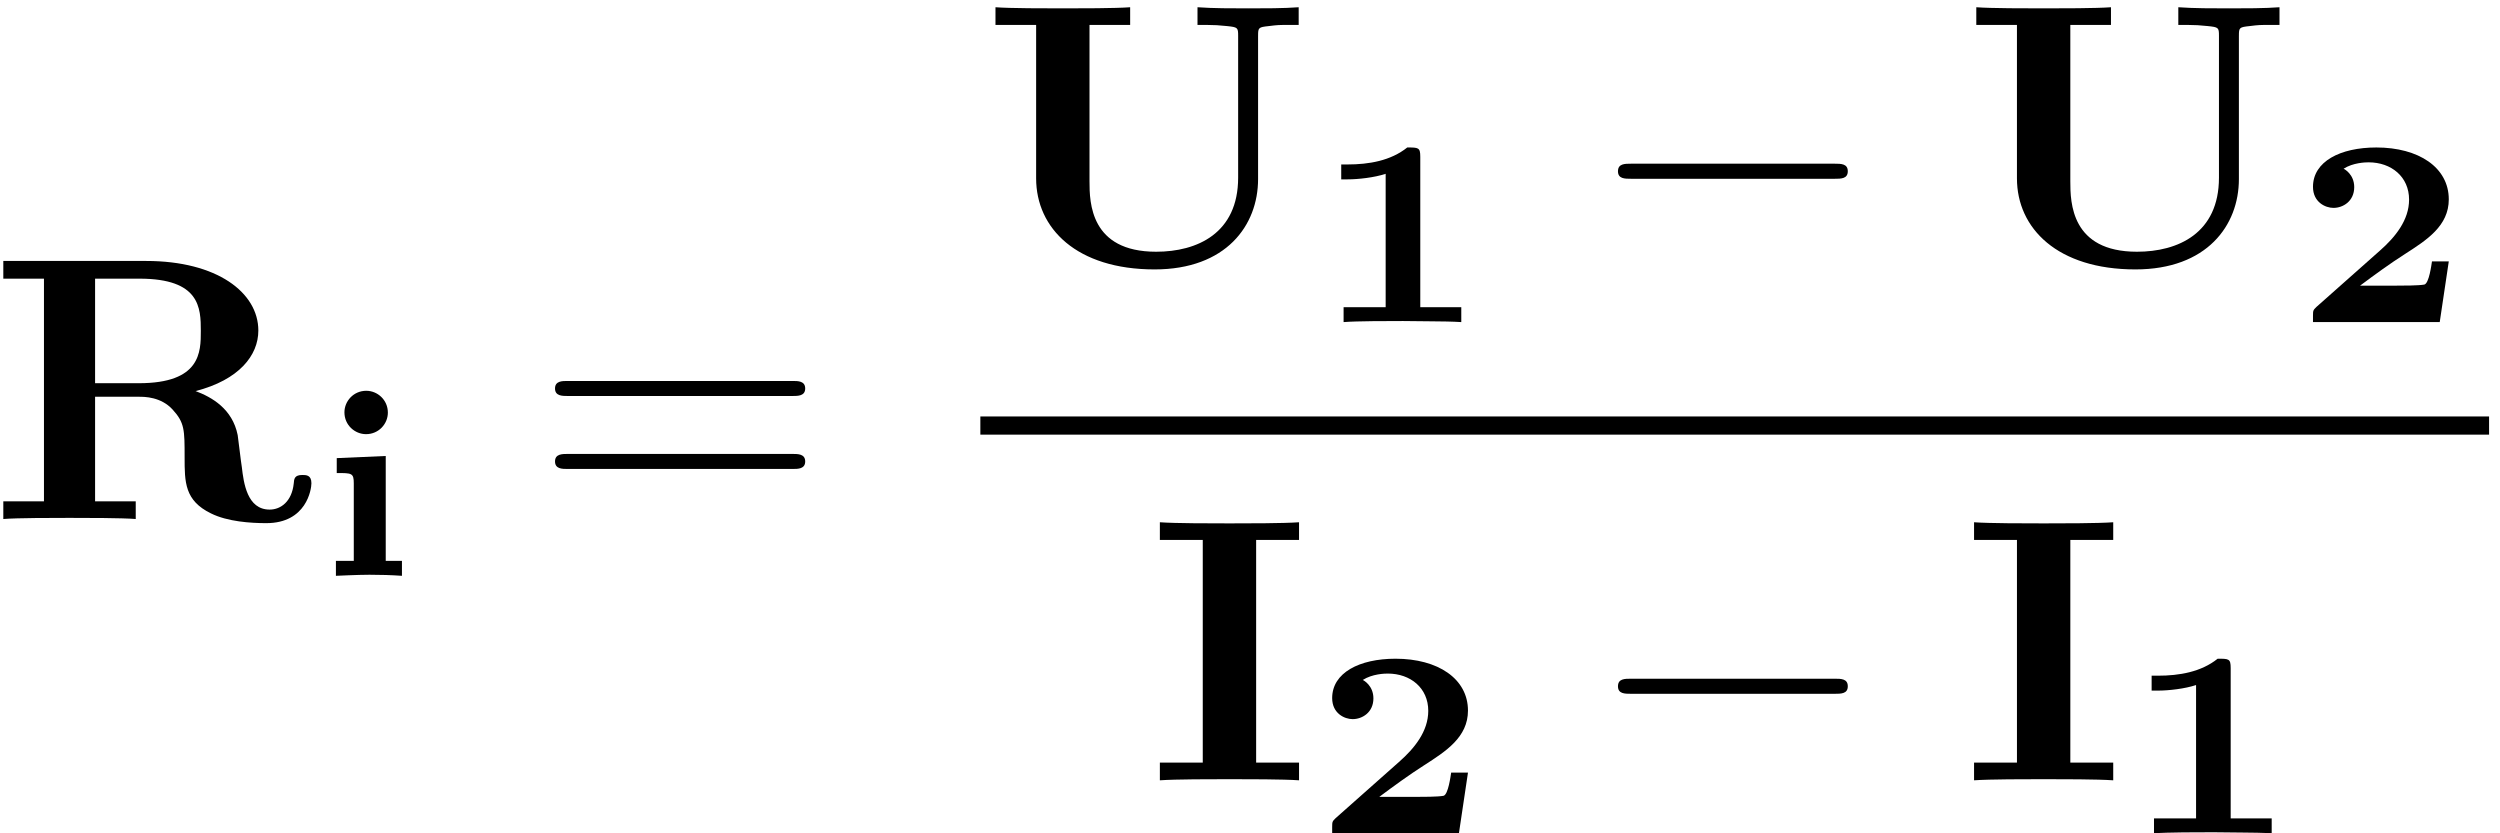 <?xml version="1.0" encoding="UTF-8" standalone="no"?>
<!-- Created with Inkscape (http://www.inkscape.org/) -->

<svg
   version="1.1"
   id="svg2"
   xml:space="preserve"
   width="88"
   height="29.333"
   viewBox="0 0 88 29.333"
   xmlns="http://www.w3.org/2000/svg"
   xmlns:svg="http://www.w3.org/2000/svg"><defs
     id="defs6" /><g
     id="g8"
     transform="matrix(1.333,0,0,-1.333,0,29.333)"><g
       id="g10"
       transform="scale(0.1)"><path
         d="m 25.109,118.859 v 27.61 h 11.719 c 16,0 16.203,-7.735 16.203,-13.797 0,-5.563 0,-13.813 -16.391,-13.813 z m 26.531,-2.078 c 11.516,2.969 16.578,9.438 16.578,15.985 0,10.031 -10.922,18.375 -29.594,18.375 H 0.875 v -4.672 H 11.609 V 87.672 H 0.875 V 83 c 3.578,0.297 13.312,0.297 17.484,0.297 4.172,0 13.906,0 17.484,-0.297 v 4.672 H 25.109 v 27.609 h 11.625 c 1.391,0 5.766,0 8.844,-3.375 3.172,-3.468 3.172,-5.359 3.172,-12.609 0,-6.562 0,-11.422 6.953,-14.812 4.375,-2.188 10.531,-2.578 14.609,-2.578 10.625,0 11.922,8.938 11.922,10.531 0,2.188 -1.391,2.188 -2.391,2.188 -2.078,0 -2.188,-1 -2.281,-2.281 -0.5,-4.672 -3.375,-6.859 -6.359,-6.859 -5.953,0 -6.859,7.047 -7.344,11.219 -0.203,1.094 -1,7.953 -1.094,8.453 -1.391,6.953 -6.859,10.032 -11.125,11.625"
         style="fill:#000000;fill-opacity:1;fill-rule:nonzero;stroke:none"
         id="path12" /><path
         d="m 102.422,111.094 c 0,3.375 -2.75,5.765 -5.703,5.765 -3.375,0 -5.766,-2.75 -5.766,-5.687 0,-3.375 2.75,-5.766 5.703,-5.766 3.375,0 5.766,2.735 5.766,5.688 z M 88.922,99.078 v -3.938 c 4,0 4.5,0 4.5,-2.75 V 71.938 H 88.703 V 68 c 0.141,0 5.703,0.281 8.859,0.281 2.89,0 5.704,-0.078 8.579,-0.281 v 3.938 h -4.282 V 99.641 L 88.922,99.078"
         style="fill:#000000;fill-opacity:1;fill-rule:nonzero;stroke:none"
         id="path14" /><path
         d="m 209.25,115.484 c 1.484,0 3.375,0 3.375,1.985 0,1.984 -1.891,1.984 -3.281,1.984 h -59.5 c -1.391,0 -3.281,0 -3.281,-1.984 0,-1.985 1.89,-1.985 3.375,-1.985 z m 0.094,-19.265 c 1.39,0 3.281,0 3.281,1.984 0,1.985 -1.891,1.985 -3.375,1.985 h -59.312 c -1.485,0 -3.375,0 -3.375,-1.985 0,-1.984 1.89,-1.984 3.281,-1.984 h 59.5"
         style="fill:#000000;fill-opacity:1;fill-rule:nonzero;stroke:none"
         id="path16" /><path
         d="m 332.219,210.594 c 0,2.187 0.094,2.281 2.875,2.578 2.375,0.297 2.578,0.297 5.359,0.297 h 2.485 v 4.672 c -3.766,-0.297 -9.438,-0.297 -13.313,-0.297 -4.172,0 -9.328,0 -13.406,0.297 v -4.672 h 2.484 c 1.781,0 3.469,-0.094 5.266,-0.297 2.875,-0.297 2.984,-0.391 2.984,-2.578 v -37.453 c 0,-14.703 -10.828,-19.563 -21.656,-19.563 -17.391,0 -17.594,13.016 -17.594,18.578 v 41.313 h 10.735 v 4.672 c -3.782,-0.297 -13.516,-0.297 -17.782,-0.297 -4.265,0 -14,0 -17.781,0.297 v -4.672 h 10.734 v -40.516 c 0,-13.219 10.719,-24.047 31.282,-24.047 18.875,0 27.328,11.625 27.328,23.844 v 37.844"
         style="fill:#000000;fill-opacity:1;fill-rule:nonzero;stroke:none"
         id="path18" /><path
         d="m 375.047,178.656 c 0,2.453 -0.484,2.453 -3.438,2.453 -4.359,-3.5 -10.125,-4.484 -15.75,-4.484 h -1.687 v -3.937 h 1.687 c 2.813,0 7.094,0.484 10.047,1.468 V 138.938 H 354.797 V 135 c 3.453,0.281 11.891,0.281 15.687,0.281 2.532,0 5.063,-0.078 7.594,-0.078 2.11,0 5.766,-0.062 7.797,-0.203 v 3.938 h -10.828 v 39.718"
         style="fill:#000000;fill-opacity:1;fill-rule:nonzero;stroke:none"
         id="path20" /><path
         d="m 484.469,172.844 c 1.687,0 3.469,0 3.469,1.984 0,2 -1.782,2 -3.469,2 h -53.75 c -1.688,0 -3.469,0 -3.469,-2 0,-1.984 1.781,-1.984 3.469,-1.984 h 53.75"
         style="fill:#000000;fill-opacity:1;fill-rule:nonzero;stroke:none"
         id="path22" /><path
         d="m 591.219,210.594 c 0,2.187 0.094,2.281 2.875,2.578 2.375,0.297 2.578,0.297 5.359,0.297 h 2.485 v 4.672 c -3.766,-0.297 -9.438,-0.297 -13.313,-0.297 -4.172,0 -9.328,0 -13.406,0.297 v -4.672 h 2.484 c 1.781,0 3.469,-0.094 5.266,-0.297 2.875,-0.297 2.984,-0.391 2.984,-2.578 v -37.453 c 0,-14.703 -10.828,-19.563 -21.656,-19.563 -17.391,0 -17.594,13.016 -17.594,18.578 v 41.313 h 10.735 v 4.672 c -3.782,-0.297 -13.516,-0.297 -17.782,-0.297 -4.265,0 -14,0 -17.781,0.297 v -4.672 h 10.734 v -40.516 c 0,-13.219 10.719,-24.047 31.282,-24.047 18.875,0 27.328,11.625 27.328,23.844 v 37.844"
         style="fill:#000000;fill-opacity:1;fill-rule:nonzero;stroke:none"
         id="path24" /><path
         d="m 646.641,151.031 h -4.438 c -0.14,-0.843 -0.765,-5.843 -2.031,-6.125 -1.484,-0.281 -5.703,-0.281 -7.313,-0.281 h -9.64 c 3.875,2.891 7.812,5.766 11.89,8.375 5.688,3.656 11.532,7.375 11.532,14.406 0,8.438 -7.953,13.703 -19.125,13.703 -9.563,0 -16.735,-3.718 -16.735,-10.39 0,-4.078 3.297,-5.563 5.407,-5.563 2.531,0 5.484,1.766 5.484,5.485 0,3.375 -2.594,4.781 -2.813,4.859 2.532,1.609 5.766,1.688 6.61,1.688 5.984,0 10.687,-3.797 10.687,-9.844 0,-5.422 -3.656,-9.922 -7.734,-13.5 L 611.688,139 c -0.844,-0.844 -0.907,-0.906 -0.907,-2.312 V 135 h 33.469 l 2.391,16.031"
         style="fill:#000000;fill-opacity:1;fill-rule:nonzero;stroke:none"
         id="path26" /><g
         id="g28"
         transform="matrix(398.4,0,0,-4.8,258.88,110.08)"><rect
           x="0"
           y="0"
           width="1"
           height="1"
           transform="matrix(1,0,0,-1,0,1)"
           style="fill:#000000;fill-opacity:1;fill-rule:nonzero"
           id="rect30" /></g><path
         d="m 331.703,77.469 h 11.328 v 4.672 c -4.078,-0.297 -13.812,-0.297 -18.375,-0.297 -4.562,0 -14.312,0 -18.375,0.297 v -4.672 h 11.328 V 18.672 H 306.281 V 14 c 4.063,0.297 13.813,0.297 18.375,0.297 4.563,0 14.297,0 18.375,-0.297 v 4.672 h -11.328 v 58.797"
         style="fill:#000000;fill-opacity:1;fill-rule:nonzero;stroke:none"
         id="path32" /><path
         d="m 387.641,16.031 h -4.438 c -0.14,-0.844 -0.765,-5.844 -2.031,-6.125 C 379.688,9.625 375.469,9.625 373.859,9.625 h -9.64 c 3.875,2.891 7.812,5.766 11.89,8.375 5.688,3.656 11.532,7.375 11.532,14.406 0,8.438 -7.953,13.703 -19.125,13.703 -9.563,0 -16.735,-3.719 -16.735,-10.391 0,-4.078 3.297,-5.562 5.407,-5.562 2.531,0 5.484,1.766 5.484,5.484 0,3.375 -2.594,4.781 -2.813,4.859 2.532,1.609 5.766,1.688 6.61,1.688 5.984,0 10.687,-3.797 10.687,-9.844 0,-5.422 -3.656,-9.922 -7.734,-13.5 L 352.688,4 C 351.844,3.156 351.781,3.094 351.781,1.688 V 0 h 33.469 l 2.391,16.031"
         style="fill:#000000;fill-opacity:1;fill-rule:nonzero;stroke:none"
         id="path34" /><path
         d="m 484.469,36.844 c 1.687,0 3.469,0 3.469,1.984 0,2 -1.782,2 -3.469,2 h -53.75 c -1.688,0 -3.469,0 -3.469,-2 0,-1.984 1.781,-1.984 3.469,-1.984 h 53.75"
         style="fill:#000000;fill-opacity:1;fill-rule:nonzero;stroke:none"
         id="path36" /><path
         d="m 546.703,77.469 h 11.328 v 4.672 c -4.078,-0.297 -13.812,-0.297 -18.375,-0.297 -4.562,0 -14.312,0 -18.375,0.297 v -4.672 h 11.328 V 18.672 H 521.281 V 14 c 4.063,0.297 13.813,0.297 18.375,0.297 4.563,0 14.297,0 18.375,-0.297 v 4.672 h -11.328 v 58.797"
         style="fill:#000000;fill-opacity:1;fill-rule:nonzero;stroke:none"
         id="path38" /><path
         d="m 589.047,43.656 c 0,2.453 -0.484,2.453 -3.438,2.453 -4.359,-3.5 -10.125,-4.484 -15.75,-4.484 h -1.687 v -3.938 h 1.687 c 2.813,0 7.094,0.484 10.047,1.469 V 3.938 H 568.797 V 0 c 3.453,0.281 11.891,0.281 15.687,0.281 2.532,0 5.063,-0.078 7.594,-0.078 2.11,0 5.766,-0.062 7.797,-0.203 v 3.938 h -10.828 v 39.719"
         style="fill:#000000;fill-opacity:1;fill-rule:nonzero;stroke:none"
         id="path40" /></g></g></svg>
